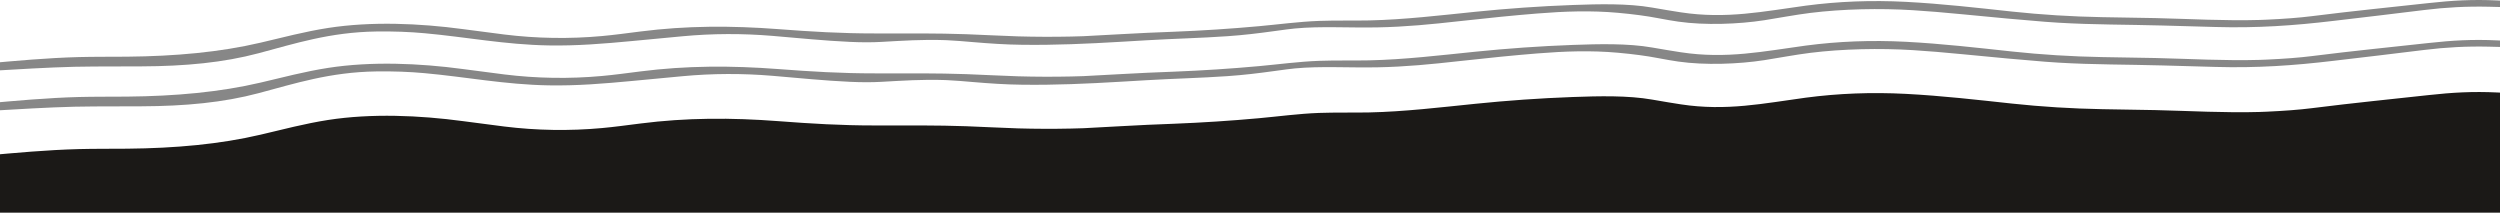 <svg width="1440" height="123" viewBox="0 0 1440 123" fill="none" xmlns="http://www.w3.org/2000/svg">
<path d="M1097.75 24.065C1118.74 25.165 1138.73 27.488 1158.99 29.668C1175.92 31.481 1193.23 32.561 1210.88 32.887C1216.01 32.989 1221.13 33.071 1226.31 33.152C1231.37 33.233 1236.44 33.295 1241.51 33.417C1246.52 33.519 1251.53 33.702 1256.54 33.865C1261.55 34.028 1266.62 34.212 1271.63 34.354C1276.64 34.497 1281.59 34.599 1286.6 34.639C1291.5 34.68 1296.46 34.639 1301.36 34.497C1302.75 34.456 1304.2 34.395 1305.59 34.334C1315.89 33.865 1324.41 33.213 1331.2 32.357C1357.2 29.097 1376.3 27.264 1399.02 24.757C1412.44 23.27 1424.35 22.577 1438.49 23.27C1450.52 23.861 1462.55 24.391 1474.57 24.9C1478.25 25.063 1481.81 25.389 1485.21 25.898C1486.04 26.021 1486.26 26.408 1485.65 26.632C1485.37 26.754 1484.82 26.836 1484.04 26.876C1467.33 28.017 1450.46 27.264 1433.48 26.876C1421.12 26.591 1408.76 27.223 1396.34 28.771C1378.97 30.951 1361.44 32.969 1343.95 35.047C1321.18 37.757 1299.97 39.224 1276.25 38.552C1271.18 38.409 1266.06 38.266 1260.99 38.124C1255.87 37.981 1250.75 37.838 1245.63 37.696C1240.56 37.553 1235.49 37.431 1230.43 37.37C1225.47 37.329 1220.52 37.227 1215.56 37.125C1210.55 37.044 1205.59 36.922 1200.58 36.758C1195.63 36.596 1190.67 36.371 1185.77 36.086C1183.16 35.923 1180.6 35.76 1178.03 35.556C1165.23 34.538 1149.42 33.111 1130.49 31.237C1119.85 30.198 1110.27 29.403 1101.81 28.873C1082.77 27.691 1061.33 28.14 1042.74 30.442C1034.28 31.481 1023.31 33.559 1016.18 34.66C1001.43 36.942 982.05 37.655 966.794 35.475C963.398 34.986 959.445 34.313 954.991 33.458C948.476 32.194 940.793 31.176 931.996 30.381C916.406 28.975 901.262 29.505 885.338 30.788C872.699 31.807 857.778 33.274 840.462 35.21C824.65 36.983 809.728 38.47 793.415 38.776C776.211 39.081 760.788 38.001 745.866 39.407C743.639 39.611 739.519 40.141 733.562 40.976C724.876 42.178 716.246 43.218 707.115 43.849C691.748 44.929 676.047 45.275 660.569 46.192C650.77 46.763 641.026 47.374 631.171 47.863C621.762 48.332 612.241 48.678 602.72 48.8C593.422 48.902 583.79 48.861 574.603 48.291C569.648 47.985 564.748 47.639 559.904 47.211C555.172 46.804 550.495 46.396 545.651 46.172C545.15 46.152 544.648 46.131 544.147 46.111C531.509 45.663 519.816 46.457 507.4 47.15C502.278 47.435 496.376 47.435 489.639 47.13C474.996 46.478 459.74 44.909 444.93 43.666C427.615 42.219 410.355 42.28 393.15 43.89C383.407 44.786 373.719 45.703 364.031 46.641C347.829 48.169 332.351 49.452 316.037 49.167C290.871 48.739 268.545 44.318 244.548 42.138C235.806 41.343 226.564 40.997 216.82 41.139C190.095 41.506 169.606 48.169 149.005 53.65C128.683 59.07 106.69 61.128 81.636 61.23C72.56 61.27 63.485 61.291 54.41 61.311C39.21 61.331 23.286 62.146 6.026 63.165C-1.435 63.613 -5.778 63.858 -6.891 63.899C-21.033 64.388 -34.117 63.104 -46.2 60.088C-47.369 59.803 -47.257 59.681 -45.865 59.762C-33.004 60.516 -21.423 60.761 -8.617 59.62C9.144 58.031 26.905 56.36 45.557 55.871C54.02 55.647 63.986 55.728 73.228 55.647C100.956 55.382 126.623 53.079 150.063 47.578C162.702 44.603 175.73 41.16 188.982 39.102C213.925 35.23 241.652 36.412 266.54 39.754C276.451 41.078 284.468 42.117 290.481 42.871C309.133 45.174 327.897 45.479 346.716 43.768C353.453 43.156 361.581 42.077 368.875 41.139C395.378 37.757 421.156 37.716 448.494 39.794C466.923 41.2 484.517 42.28 503.893 42.26C512.968 42.26 522.099 42.219 531.175 42.26C539.693 42.301 548.156 42.403 556.619 42.708C566.585 43.054 576.496 43.666 586.462 43.951C596.595 44.236 606.784 44.277 616.918 44.053C619.312 43.992 621.706 43.931 624.1 43.849C627.385 43.727 634.567 43.34 645.592 42.688C655.948 42.077 665.914 41.669 676.103 41.282C692.639 40.63 708.897 39.57 725.043 38.103C736.29 37.084 748.094 35.475 759.674 35.047C769.084 34.701 779.997 34.945 788.627 34.762C809.06 34.313 829.716 31.828 849.76 29.79C868.19 27.916 886.841 26.571 905.939 25.878C921.083 25.328 937.619 24.92 951.65 27.365C958.276 28.527 963.843 29.444 968.242 30.116C994.466 34.11 1015.96 29.525 1040.07 26.265C1058.94 23.779 1077.98 23.046 1097.75 24.065Z" fill="#878787"/>
<path d="M1097.75 1.065C1118.74 2.165 1138.73 4.488 1158.99 6.668C1175.92 8.481 1193.23 9.561 1210.88 9.887C1216.01 9.989 1221.13 10.07 1226.31 10.152C1231.37 10.233 1236.44 10.295 1241.51 10.417C1246.52 10.519 1251.53 10.702 1256.54 10.865C1261.55 11.028 1266.62 11.212 1271.63 11.354C1276.64 11.497 1281.59 11.599 1286.6 11.639C1291.5 11.68 1296.46 11.639 1301.36 11.497C1302.75 11.456 1304.2 11.395 1305.59 11.334C1315.89 10.865 1324.41 10.213 1331.2 9.357C1357.2 6.097 1376.3 4.264 1399.02 1.757C1412.44 0.27 1424.35 -0.423 1438.49 0.27C1450.52 0.861 1462.55 1.391 1474.57 1.9C1478.25 2.063 1481.81 2.389 1485.21 2.898C1486.04 3.021 1486.26 3.408 1485.65 3.632C1485.37 3.754 1484.82 3.836 1484.04 3.876C1467.33 5.017 1450.46 4.264 1433.48 3.876C1421.12 3.591 1408.76 4.223 1396.34 5.771C1378.97 7.951 1361.44 9.969 1343.95 12.047C1321.18 14.757 1299.97 16.224 1276.25 15.552C1271.18 15.409 1266.06 15.266 1260.99 15.124C1255.87 14.981 1250.75 14.838 1245.63 14.696C1240.56 14.553 1235.49 14.431 1230.43 14.37C1225.47 14.329 1220.52 14.227 1215.56 14.125C1210.55 14.044 1205.59 13.921 1200.58 13.758C1195.63 13.595 1190.67 13.371 1185.77 13.086C1183.16 12.923 1180.6 12.76 1178.03 12.556C1165.23 11.538 1149.42 10.111 1130.49 8.237C1119.85 7.198 1110.27 6.403 1101.81 5.873C1082.77 4.691 1061.33 5.14 1042.74 7.442C1034.28 8.481 1023.31 10.559 1016.18 11.66C1001.43 13.942 982.05 14.655 966.794 12.475C963.398 11.986 959.445 11.313 954.991 10.458C948.476 9.194 940.793 8.176 931.996 7.381C916.406 5.975 901.262 6.505 885.338 7.788C872.699 8.807 857.778 10.274 840.462 12.21C824.65 13.983 809.728 15.47 793.415 15.776C776.211 16.081 760.788 15.001 745.866 16.407C743.639 16.611 739.519 17.141 733.562 17.976C724.876 19.178 716.246 20.218 707.115 20.849C691.748 21.929 676.047 22.275 660.569 23.192C650.77 23.763 641.026 24.374 631.171 24.863C621.762 25.332 612.241 25.678 602.72 25.8C593.422 25.902 583.79 25.861 574.603 25.291C569.648 24.985 564.748 24.639 559.904 24.211C555.172 23.804 550.495 23.396 545.651 23.172C545.15 23.152 544.648 23.131 544.147 23.111C531.509 22.663 519.816 23.457 507.4 24.15C502.278 24.435 496.376 24.435 489.639 24.13C474.996 23.478 459.74 21.909 444.93 20.666C427.615 19.219 410.355 19.28 393.15 20.89C383.407 21.786 373.719 22.703 364.031 23.641C347.829 25.169 332.351 26.452 316.037 26.167C290.871 25.739 268.545 21.318 244.548 19.138C235.806 18.343 226.564 17.997 216.82 18.139C190.095 18.506 169.606 25.169 149.005 30.65C128.683 36.07 106.69 38.128 81.636 38.23C72.56 38.27 63.485 38.291 54.41 38.311C39.21 38.331 23.286 39.146 6.026 40.165C-1.435 40.613 -5.778 40.858 -6.891 40.899C-21.033 41.388 -34.117 40.104 -46.2 37.088C-47.369 36.803 -47.257 36.681 -45.865 36.762C-33.004 37.516 -21.423 37.761 -8.617 36.62C9.144 35.031 26.905 33.36 45.557 32.871C54.02 32.647 63.986 32.728 73.228 32.647C100.956 32.382 126.623 30.079 150.063 24.578C162.702 21.603 175.73 18.16 188.982 16.102C213.925 12.23 241.652 13.412 266.54 16.754C276.451 18.078 284.468 19.117 290.481 19.871C309.133 22.174 327.897 22.479 346.716 20.768C353.453 20.156 361.581 19.076 368.875 18.139C395.378 14.757 421.156 14.716 448.494 16.794C466.923 18.2 484.517 19.28 503.893 19.26C512.968 19.26 522.099 19.219 531.175 19.26C539.693 19.301 548.156 19.402 556.619 19.708C566.585 20.055 576.496 20.666 586.462 20.951C596.595 21.236 606.784 21.277 616.918 21.053C619.312 20.992 621.706 20.931 624.1 20.849C627.385 20.727 634.567 20.34 645.592 19.688C655.948 19.076 665.914 18.669 676.103 18.282C692.639 17.63 708.897 16.57 725.043 15.103C736.29 14.085 748.094 12.475 759.674 12.047C769.084 11.701 779.997 11.945 788.627 11.762C809.06 11.313 829.716 8.828 849.76 6.79C868.19 4.916 886.841 3.571 905.939 2.878C921.083 2.328 937.619 1.92 951.65 4.365C958.276 5.527 963.843 6.444 968.242 7.116C994.466 11.11 1015.96 6.525 1040.07 3.265C1058.94 0.779 1077.98 0.046 1097.75 1.065Z" fill="#878787"/>
<path d="M1097.75 54.065C1118.74 55.165 1138.73 57.488 1158.99 59.668C1175.92 61.481 1193.23 62.561 1210.88 62.887C1216.01 62.989 1221.13 63.071 1226.31 63.152C1231.37 63.233 1236.44 63.295 1241.51 63.417C1246.52 63.519 1251.53 63.702 1256.54 63.865C1261.55 64.028 1266.62 64.212 1271.63 64.354C1276.64 64.497 1281.59 64.599 1286.6 64.639C1291.5 64.68 1296.46 64.639 1301.36 64.497C1302.75 64.456 1304.2 64.395 1305.59 64.334C1315.89 63.865 1324.41 63.213 1331.2 62.357C1357.2 59.097 1376.3 57.264 1399.02 54.757C1412.44 53.27 1424.35 52.577 1438.49 53.27C1450.52 53.861 1462.55 54.391 1474.57 54.9C1478.25 55.063 1481.81 55.389 1485.21 55.898C1486.04 56.021 1486.26 56.408 1485.65 56.632C1485.37 56.754 1484.82 56.836 1484.04 56.876C1467.33 58.017 1450.46 57.264 1433.48 56.876C1421.12 56.591 1408.76 57.223 1396.34 58.771C1378.97 60.952 1361.44 62.969 1343.95 65.047C1321.18 67.757 1299.97 69.224 1276.25 68.552C1271.18 68.409 1266.06 68.266 1260.99 68.124C1255.87 67.981 1250.75 67.838 1245.63 67.696C1240.56 67.553 1235.49 67.431 1230.43 67.37C1225.47 67.329 1220.52 67.227 1215.56 67.125C1210.55 67.044 1205.59 66.921 1200.58 66.758C1195.63 66.596 1190.67 66.371 1185.77 66.086C1183.16 65.923 1180.6 65.76 1178.03 65.556C1165.23 64.538 1149.42 63.111 1130.49 61.237C1119.85 60.198 1110.27 59.403 1101.81 58.873C1082.77 57.691 1061.33 58.14 1042.74 60.442C1034.28 61.481 1023.31 63.559 1016.18 64.66C1001.43 66.942 982.05 67.655 966.794 65.475C963.398 64.986 959.445 64.313 954.991 63.458C948.476 62.194 940.793 61.176 931.996 60.381C916.406 58.975 901.262 59.505 885.338 60.788C872.699 61.807 857.778 63.274 840.462 65.21C824.65 66.983 809.728 68.47 793.415 68.776C776.211 69.081 760.788 68.001 745.866 69.407C743.639 69.611 739.519 70.141 733.562 70.976C724.876 72.178 716.246 73.218 707.115 73.849C691.748 74.929 676.047 75.275 660.569 76.192C650.77 76.763 641.026 77.374 631.171 77.863C621.762 78.332 612.241 78.678 602.72 78.8C593.422 78.902 583.79 78.862 574.603 78.291C569.648 77.985 564.748 77.639 559.904 77.211C555.172 76.804 550.495 76.396 545.651 76.172C545.15 76.152 544.648 76.131 544.147 76.111C531.509 75.663 519.816 76.457 507.4 77.15C502.278 77.435 496.376 77.435 489.639 77.13C474.996 76.478 459.74 74.909 444.93 73.666C427.615 72.219 410.355 72.28 393.15 73.89C383.407 74.786 373.719 75.703 364.031 76.641C347.829 78.169 332.351 79.452 316.037 79.167C290.871 78.739 268.545 74.318 244.548 72.138C235.806 71.343 226.564 70.997 216.82 71.139C190.095 71.506 169.606 78.169 149.005 83.65C128.683 89.07 106.69 91.128 81.636 91.23C72.56 91.27 63.485 91.291 54.41 91.311C39.21 91.331 23.286 92.146 6.026 93.165C-1.435 93.613 -5.778 93.858 -6.891 93.899C-21.033 94.388 -34.117 93.104 -46.2 90.088C-47.369 89.803 -47.257 89.681 -45.865 89.762C-33.004 90.516 -21.423 90.761 -8.617 89.62C9.144 88.031 26.905 86.36 45.557 85.871C54.02 85.647 63.986 85.728 73.228 85.647C100.956 85.382 126.623 83.079 150.063 77.578C162.702 74.603 175.73 71.16 188.982 69.102C213.925 65.23 241.652 66.412 266.54 69.754C276.451 71.078 284.468 72.117 290.481 72.871C309.133 75.174 327.897 75.479 346.716 73.768C353.453 73.156 361.581 72.076 368.875 71.139C395.378 67.757 421.156 67.716 448.494 69.794C466.923 71.2 484.517 72.28 503.893 72.26C512.968 72.26 522.099 72.219 531.175 72.26C539.693 72.301 548.156 72.403 556.619 72.708C566.585 73.055 576.496 73.666 586.462 73.951C596.595 74.236 606.784 74.277 616.918 74.053C619.312 73.992 621.706 73.931 624.1 73.849C627.385 73.727 634.567 73.34 645.592 72.688C655.948 72.076 665.914 71.669 676.103 71.282C692.639 70.63 708.897 69.57 725.043 68.103C736.29 67.085 748.094 65.475 759.674 65.047C769.084 64.701 779.997 64.945 788.627 64.762C809.06 64.313 829.716 61.828 849.76 59.79C868.19 57.916 886.841 56.571 905.939 55.878C921.083 55.328 937.619 54.92 951.65 57.365C958.276 58.527 963.843 59.444 968.242 60.116C994.466 64.11 1015.96 59.525 1040.07 56.265C1058.94 53.779 1077.98 53.046 1097.75 54.065Z" fill="#1B1917"/>
<path d="M0 91.5V122.5H1440V56L1429 55L1407.5 56L1346 64L1290.5 67.5L1232.5 66.5L1167 63L1108 58L1066 56.5L1008 65H980L933 58.375L893 59L850 62.5L795.5 67.5H751L696.5 73L649 75L600 77L549.5 74.5H518.5H479.5L444.5 72L425 70.5L398.5 72L374 73.5L358 75L333.5 76.5H311C297 75.167 268.9 72.4 268.5 72C268.1 71.6 248 70.167 238 69.5H212.5L190 72L154 79.5L108 88.5L34.5 89L0 91.5Z" fill="#1B1917"/>
</svg>
